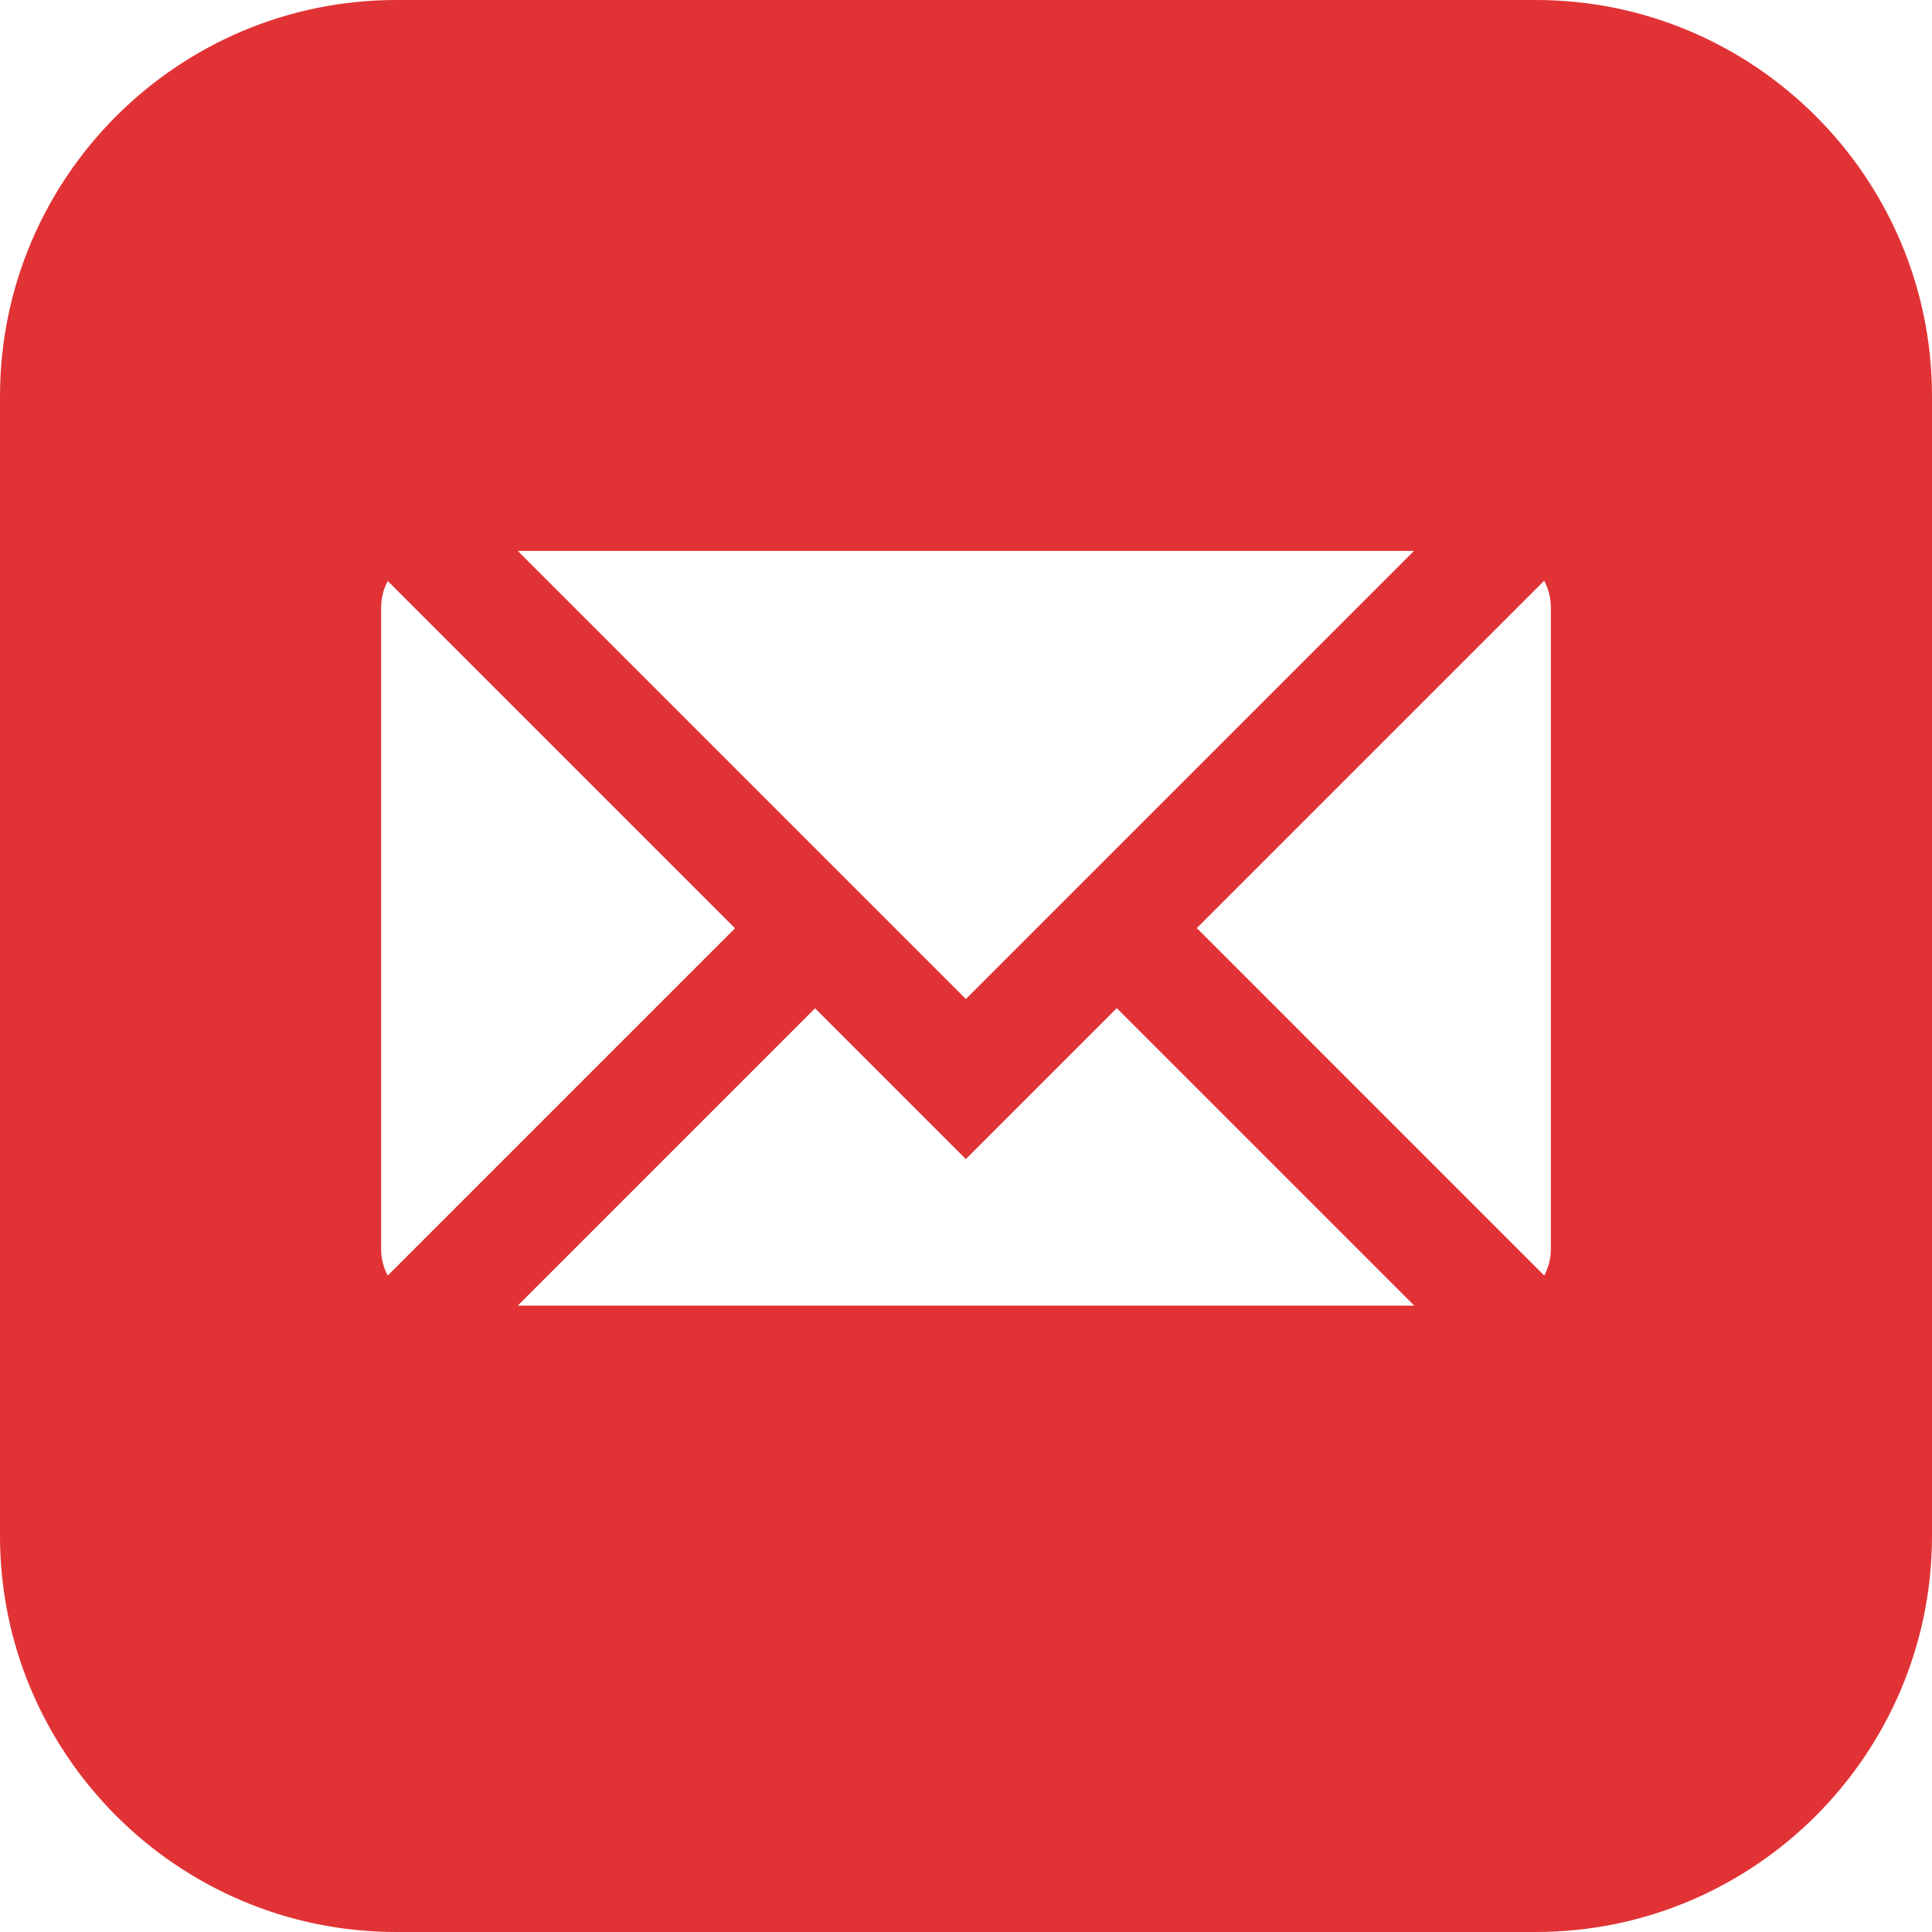<svg width="40" height="40" viewBox="0 0 40 40" fill="none" xmlns="http://www.w3.org/2000/svg">
<path d="M31.797 0H8.203C3.68 0 0 3.68 0 8.203V31.797C0 36.32 3.68 40 8.203 40H31.797C36.32 40 40 36.32 40 31.797V8.203C40 3.68 36.32 0 31.797 0ZM29.274 11.406L19.997 20.683L10.72 11.406H29.274ZM8.028 26.409C7.94 26.245 7.891 26.058 7.891 25.859V12.578C7.891 12.38 7.94 12.193 8.028 12.029L15.218 19.219L8.028 26.409ZM10.72 27.031L16.875 20.876L19.997 23.998L23.122 20.873L29.28 27.031H10.72ZM32.109 25.859C32.109 26.058 32.059 26.245 31.972 26.409L24.779 19.215L31.97 12.024C32.059 12.189 32.109 12.378 32.109 12.578V25.859Z" fill="#E13335"/>
</svg>
